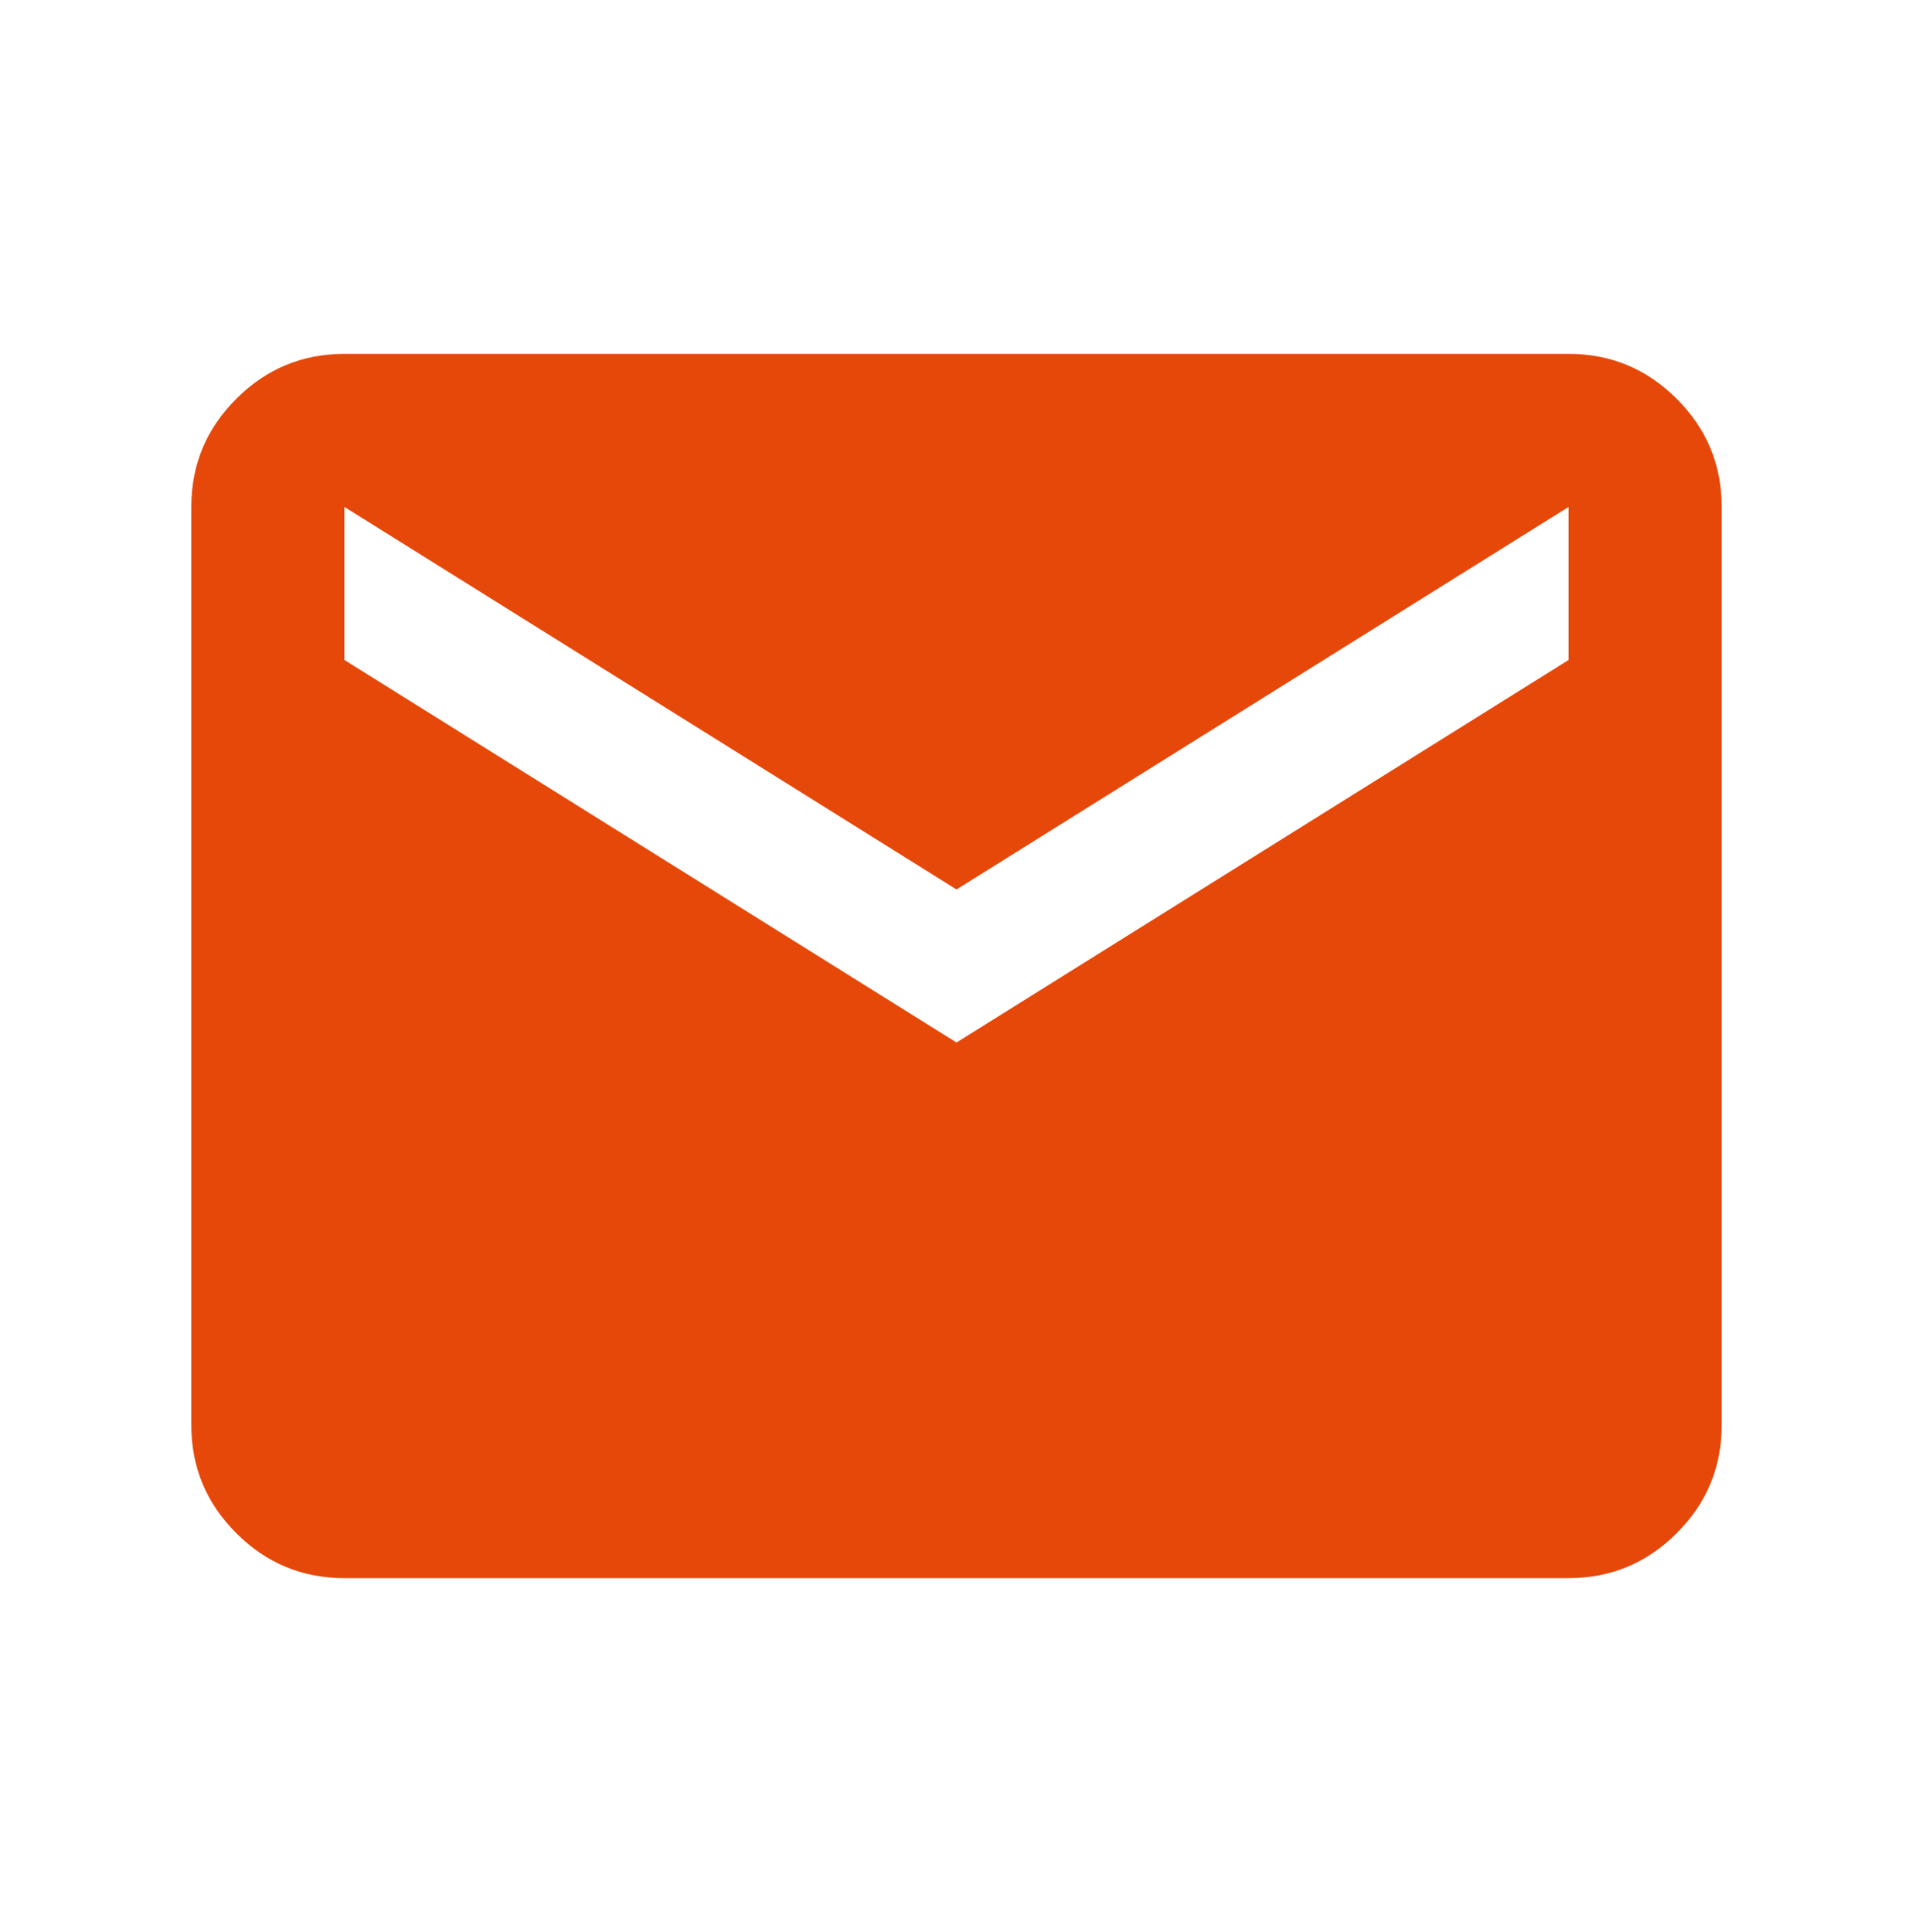 <svg width="100" height="101" viewBox="0 0 100 101" fill="none" xmlns="http://www.w3.org/2000/svg">
<path d="M18 82.5C15.8 82.5 13.917 81.717 12.35 80.15C10.783 78.583 10 76.7 10 74.5V26.5C10 24.3 10.783 22.417 12.35 20.85C13.917 19.283 15.8 18.5 18 18.5H82C84.2 18.5 86.083 19.283 87.65 20.85C89.217 22.417 90 24.3 90 26.5V74.5C90 76.7 89.217 78.583 87.65 80.15C86.083 81.717 84.2 82.5 82 82.5H18ZM50 54.5L82 34.5V26.5L50 46.5L18 26.5V34.5L50 54.5Z" fill="#E64809"/>
</svg>
